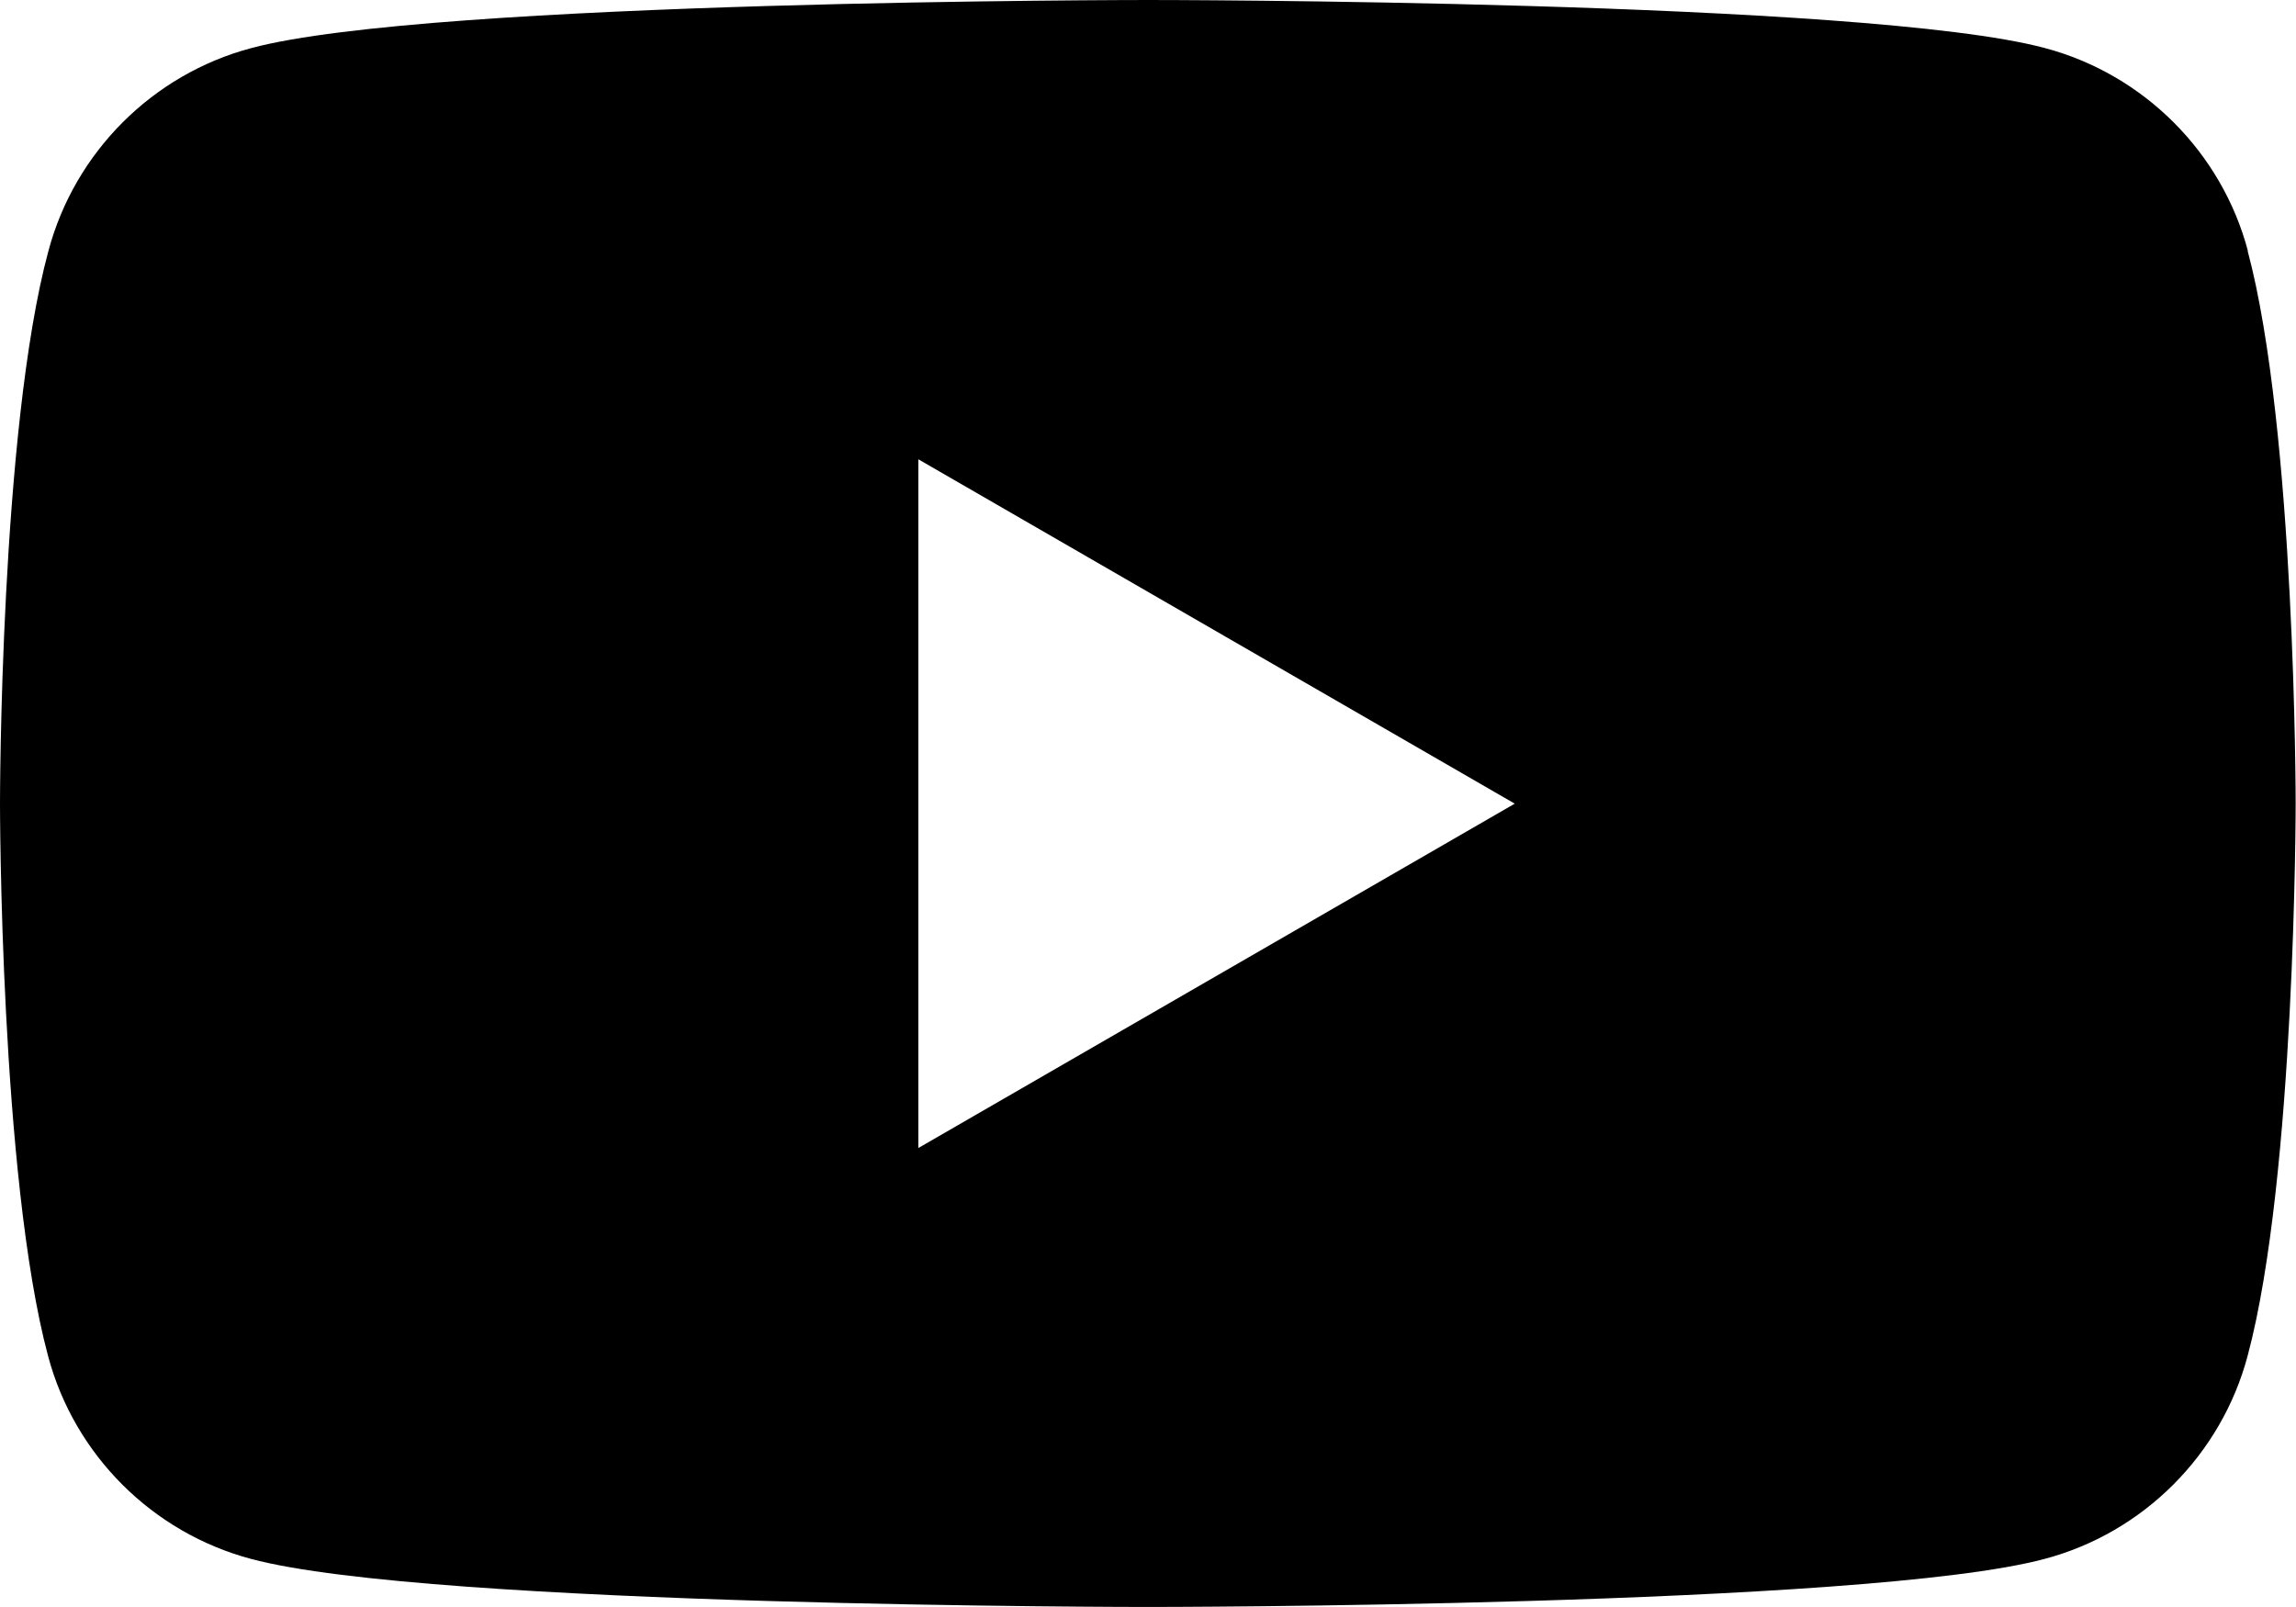 <svg viewBox="0 0 67.33 47.13" xmlns="http://www.w3.org/2000/svg"><path d="m65.92 7.36c-.77-2.9-3.06-5.18-5.95-5.95-5.25-1.41-26.3-1.41-26.3-1.41s-21.05 0-26.3 1.41c-2.9.77-5.18 3.06-5.95 5.95-1.42 5.25-1.42 16.2-1.42 16.2s0 10.95 1.41 16.21c.77 2.9 3.06 5.18 5.95 5.95 5.25 1.41 26.3 1.41 26.3 1.41s21.05 0 26.3-1.41c2.9-.77 5.18-3.06 5.95-5.95 1.41-5.25 1.41-16.21 1.41-16.21s0-10.95-1.41-16.21zm-38.99 26.3v-20.19l17.49 10.1-17.49 10.1z"/></svg>